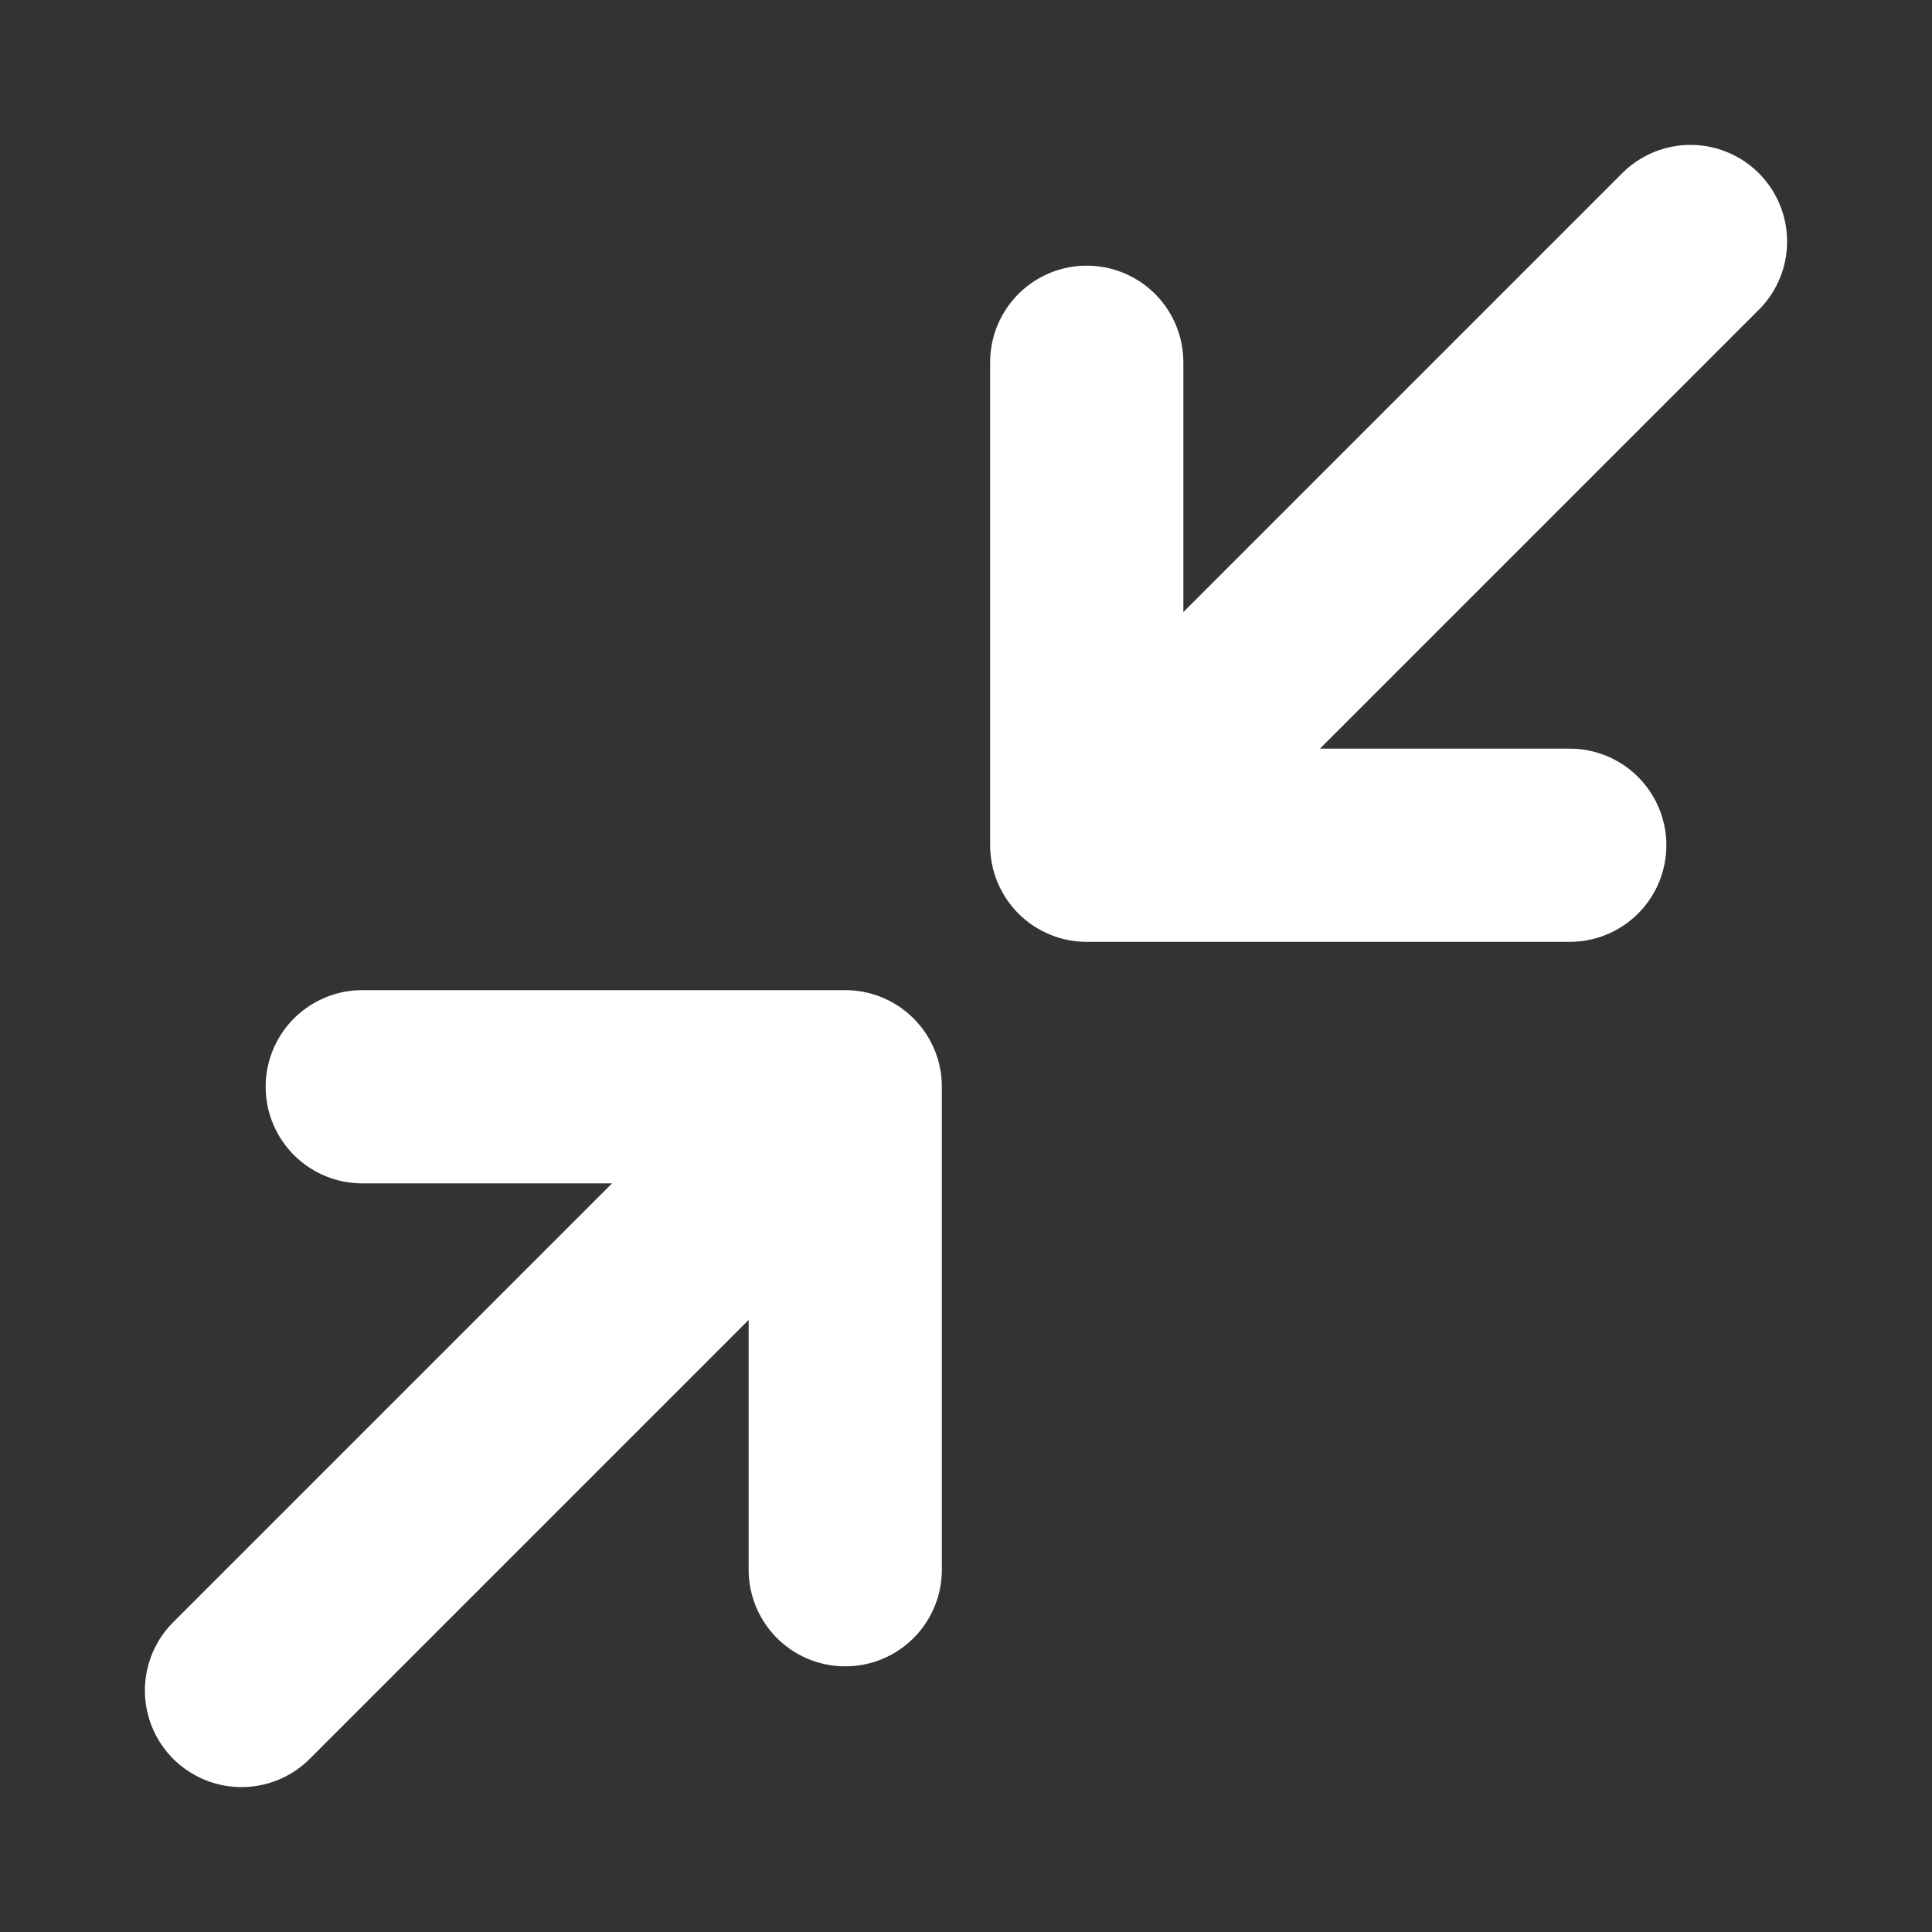<svg width="20" height="20" viewBox="0 0 20 20" fill="none" xmlns="http://www.w3.org/2000/svg">
<rect x="0" y="0" width="20" height="20" fill="#333333" stroke="none"/>
<path d="M11.25 3.75V8.75M11.25 8.75H16.25M11.25 8.75L17.5 2.5M8.75 16.25V11.25M8.75 11.25H3.75M8.75 11.25L2.5 17.5" stroke="white" stroke-width="2" stroke-linecap="round" stroke-linejoin="round"/>
</svg>

